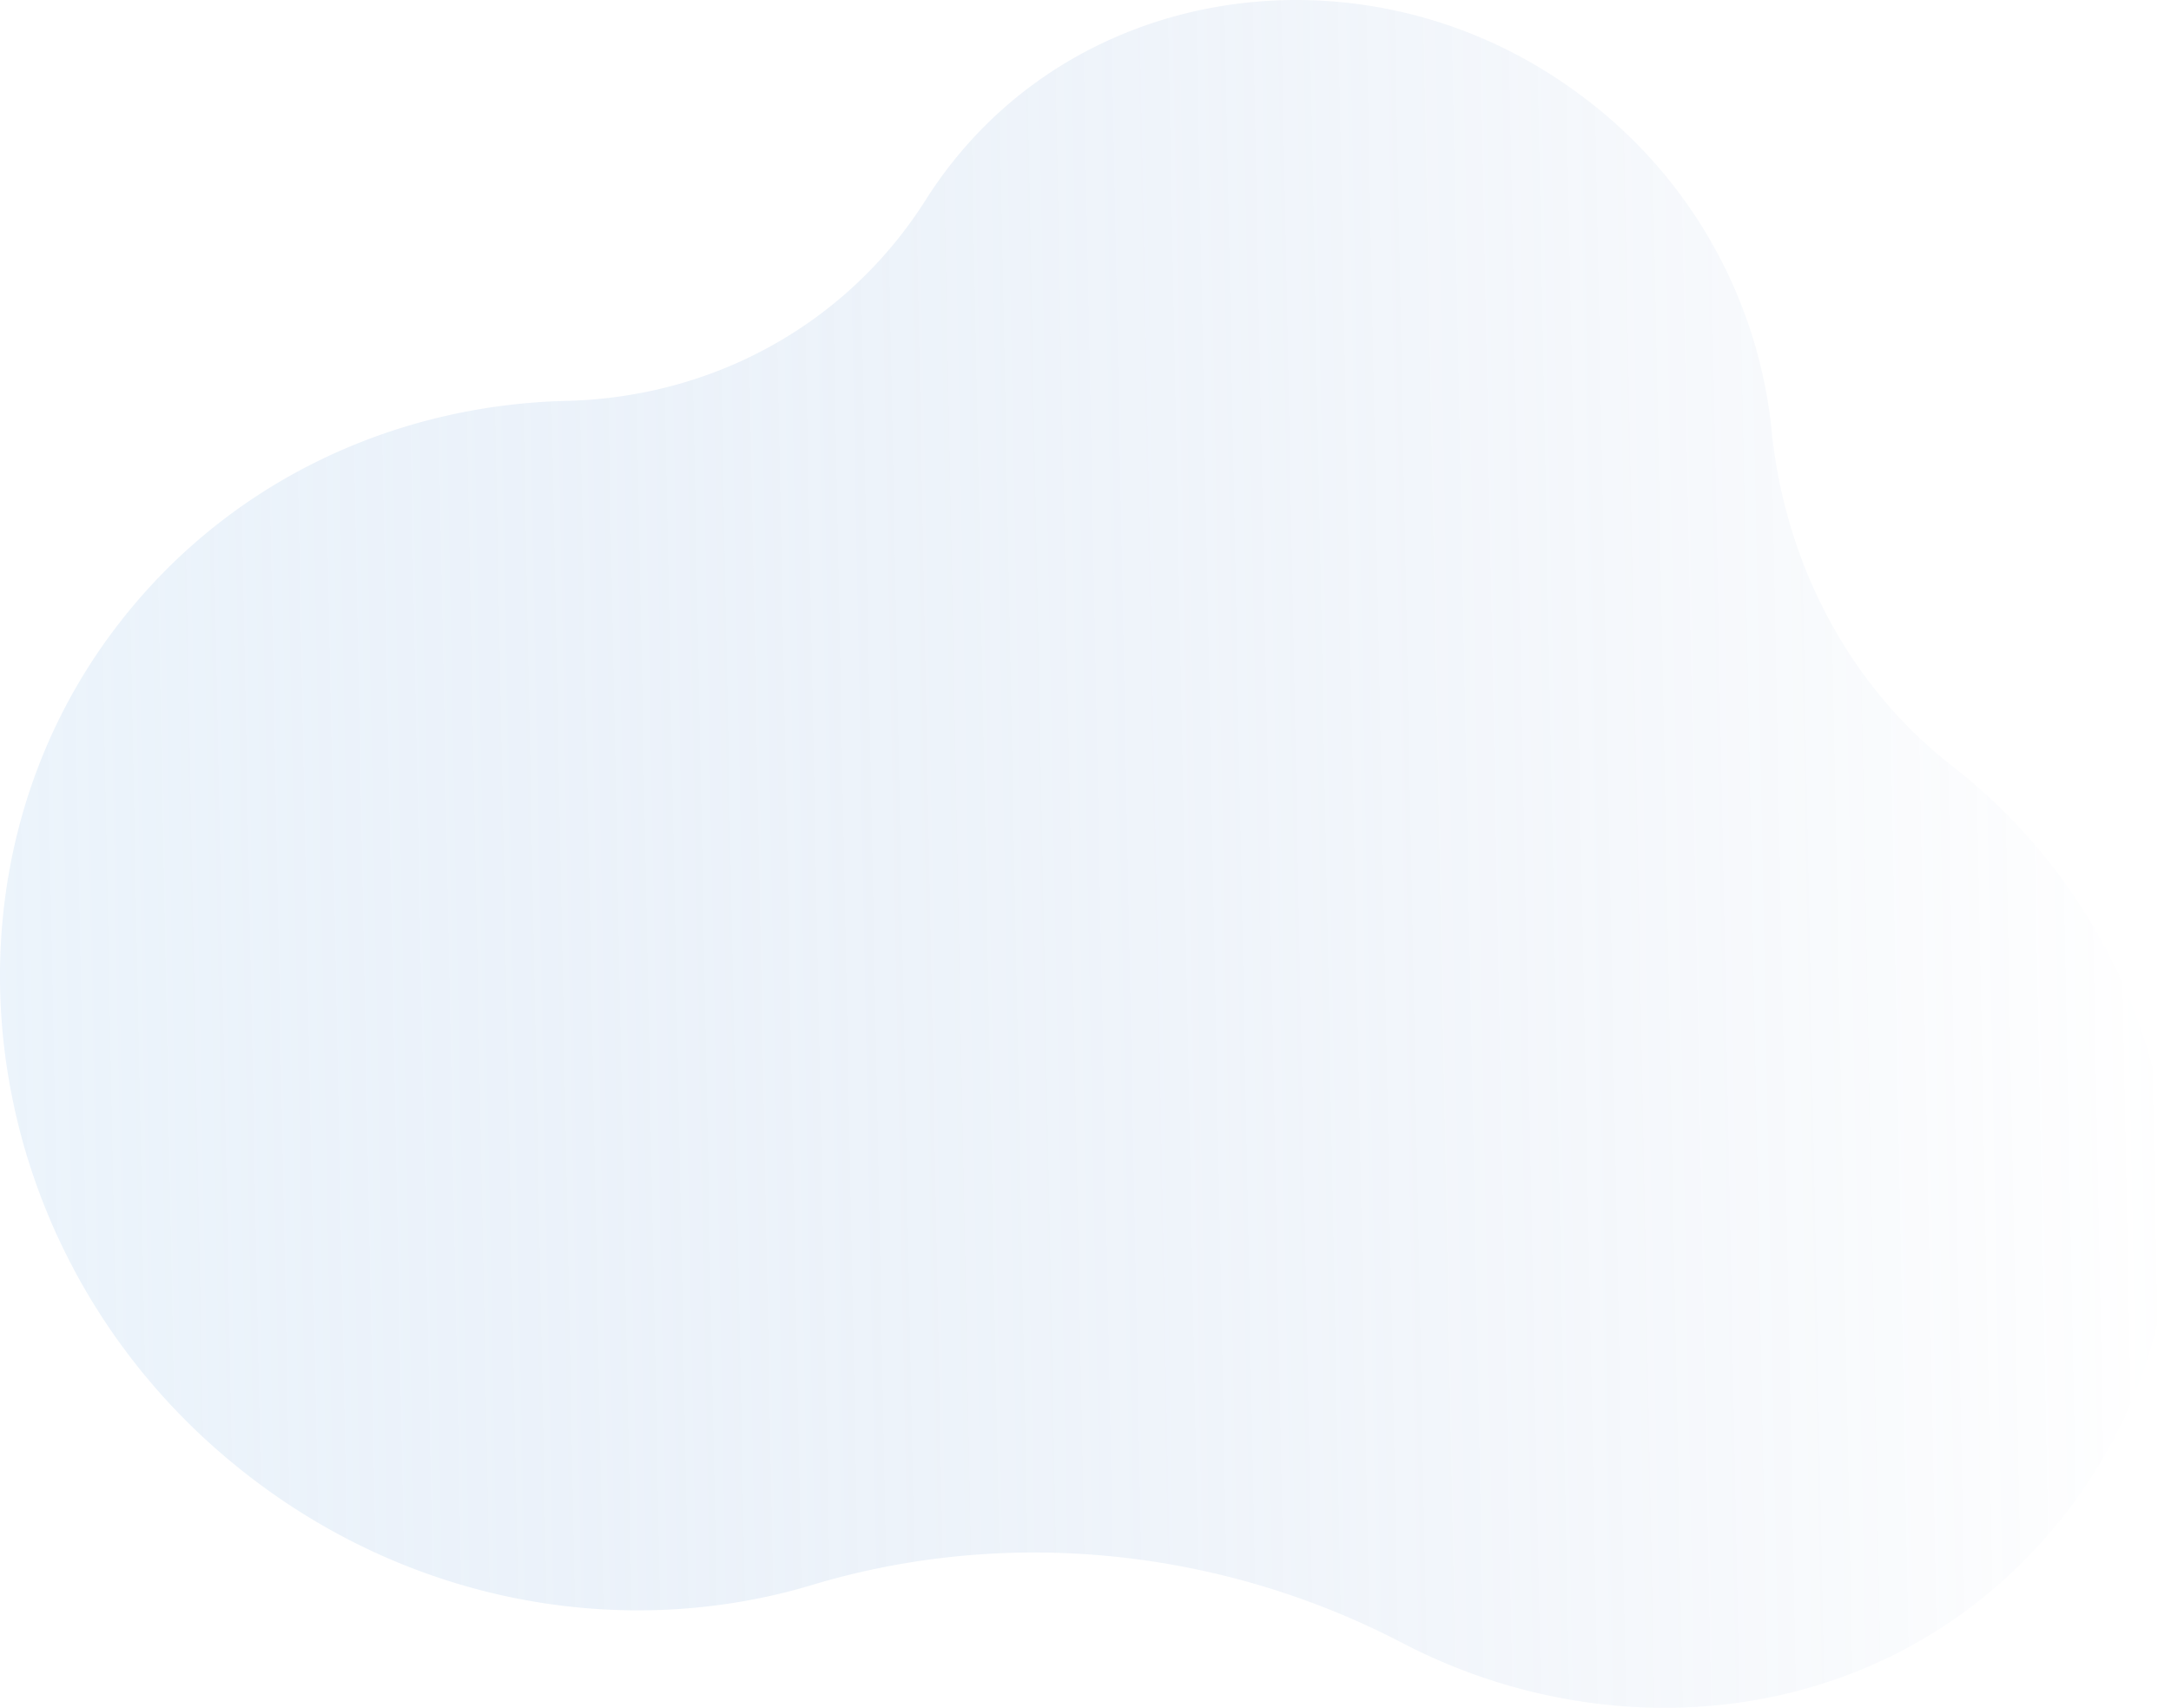 <?xml version="1.0" encoding="UTF-8"?> <svg xmlns="http://www.w3.org/2000/svg" xmlns:xlink="http://www.w3.org/1999/xlink" viewBox="0 0 462.44 363.8"> <defs> <style>.cls-1{opacity:0.3;fill:url(#Degradado_sin_nombre_15);}</style> <linearGradient id="Degradado_sin_nombre_15" x1="41.83" y1="196.89" x2="486.31" y2="196.89" gradientTransform="matrix(1.04, 0.02, 0.02, 1.03, -49.04, -29.16)" gradientUnits="userSpaceOnUse"> <stop offset="0" stop-color="#bfdaf3"></stop> <stop offset="1" stop-color="#608bc8" stop-opacity="0"></stop> </linearGradient> </defs> <title>12</title> <g id="Слой_2" data-name="Слой 2"> <g id="Layer_1" data-name="Layer 1"> <path class="cls-1" d="M336.21,19.92C295.27-10.37,238.32-5.6,206.1,30.73a91.3,91.3,0,0,0-8.88,11.8c-16.55,26.18-44.83,42.1-76.6,42.87-37.12.9-73,17.53-96.6,49.15C-15.07,186.84-5.5,263.1,45.8,308.46c36.94,32.66,85.48,41.73,127.26,29.16,41-12.34,86.49-8.05,125.68,12.39C344,373.6,402.3,368,437.89,325c42.12-50.89,26.95-123.75-22-161.77-22.53-17.51-35.81-44-38.53-71.67A101.55,101.55,0,0,0,336.21,19.92Z"></path> </g> </g> </svg> 